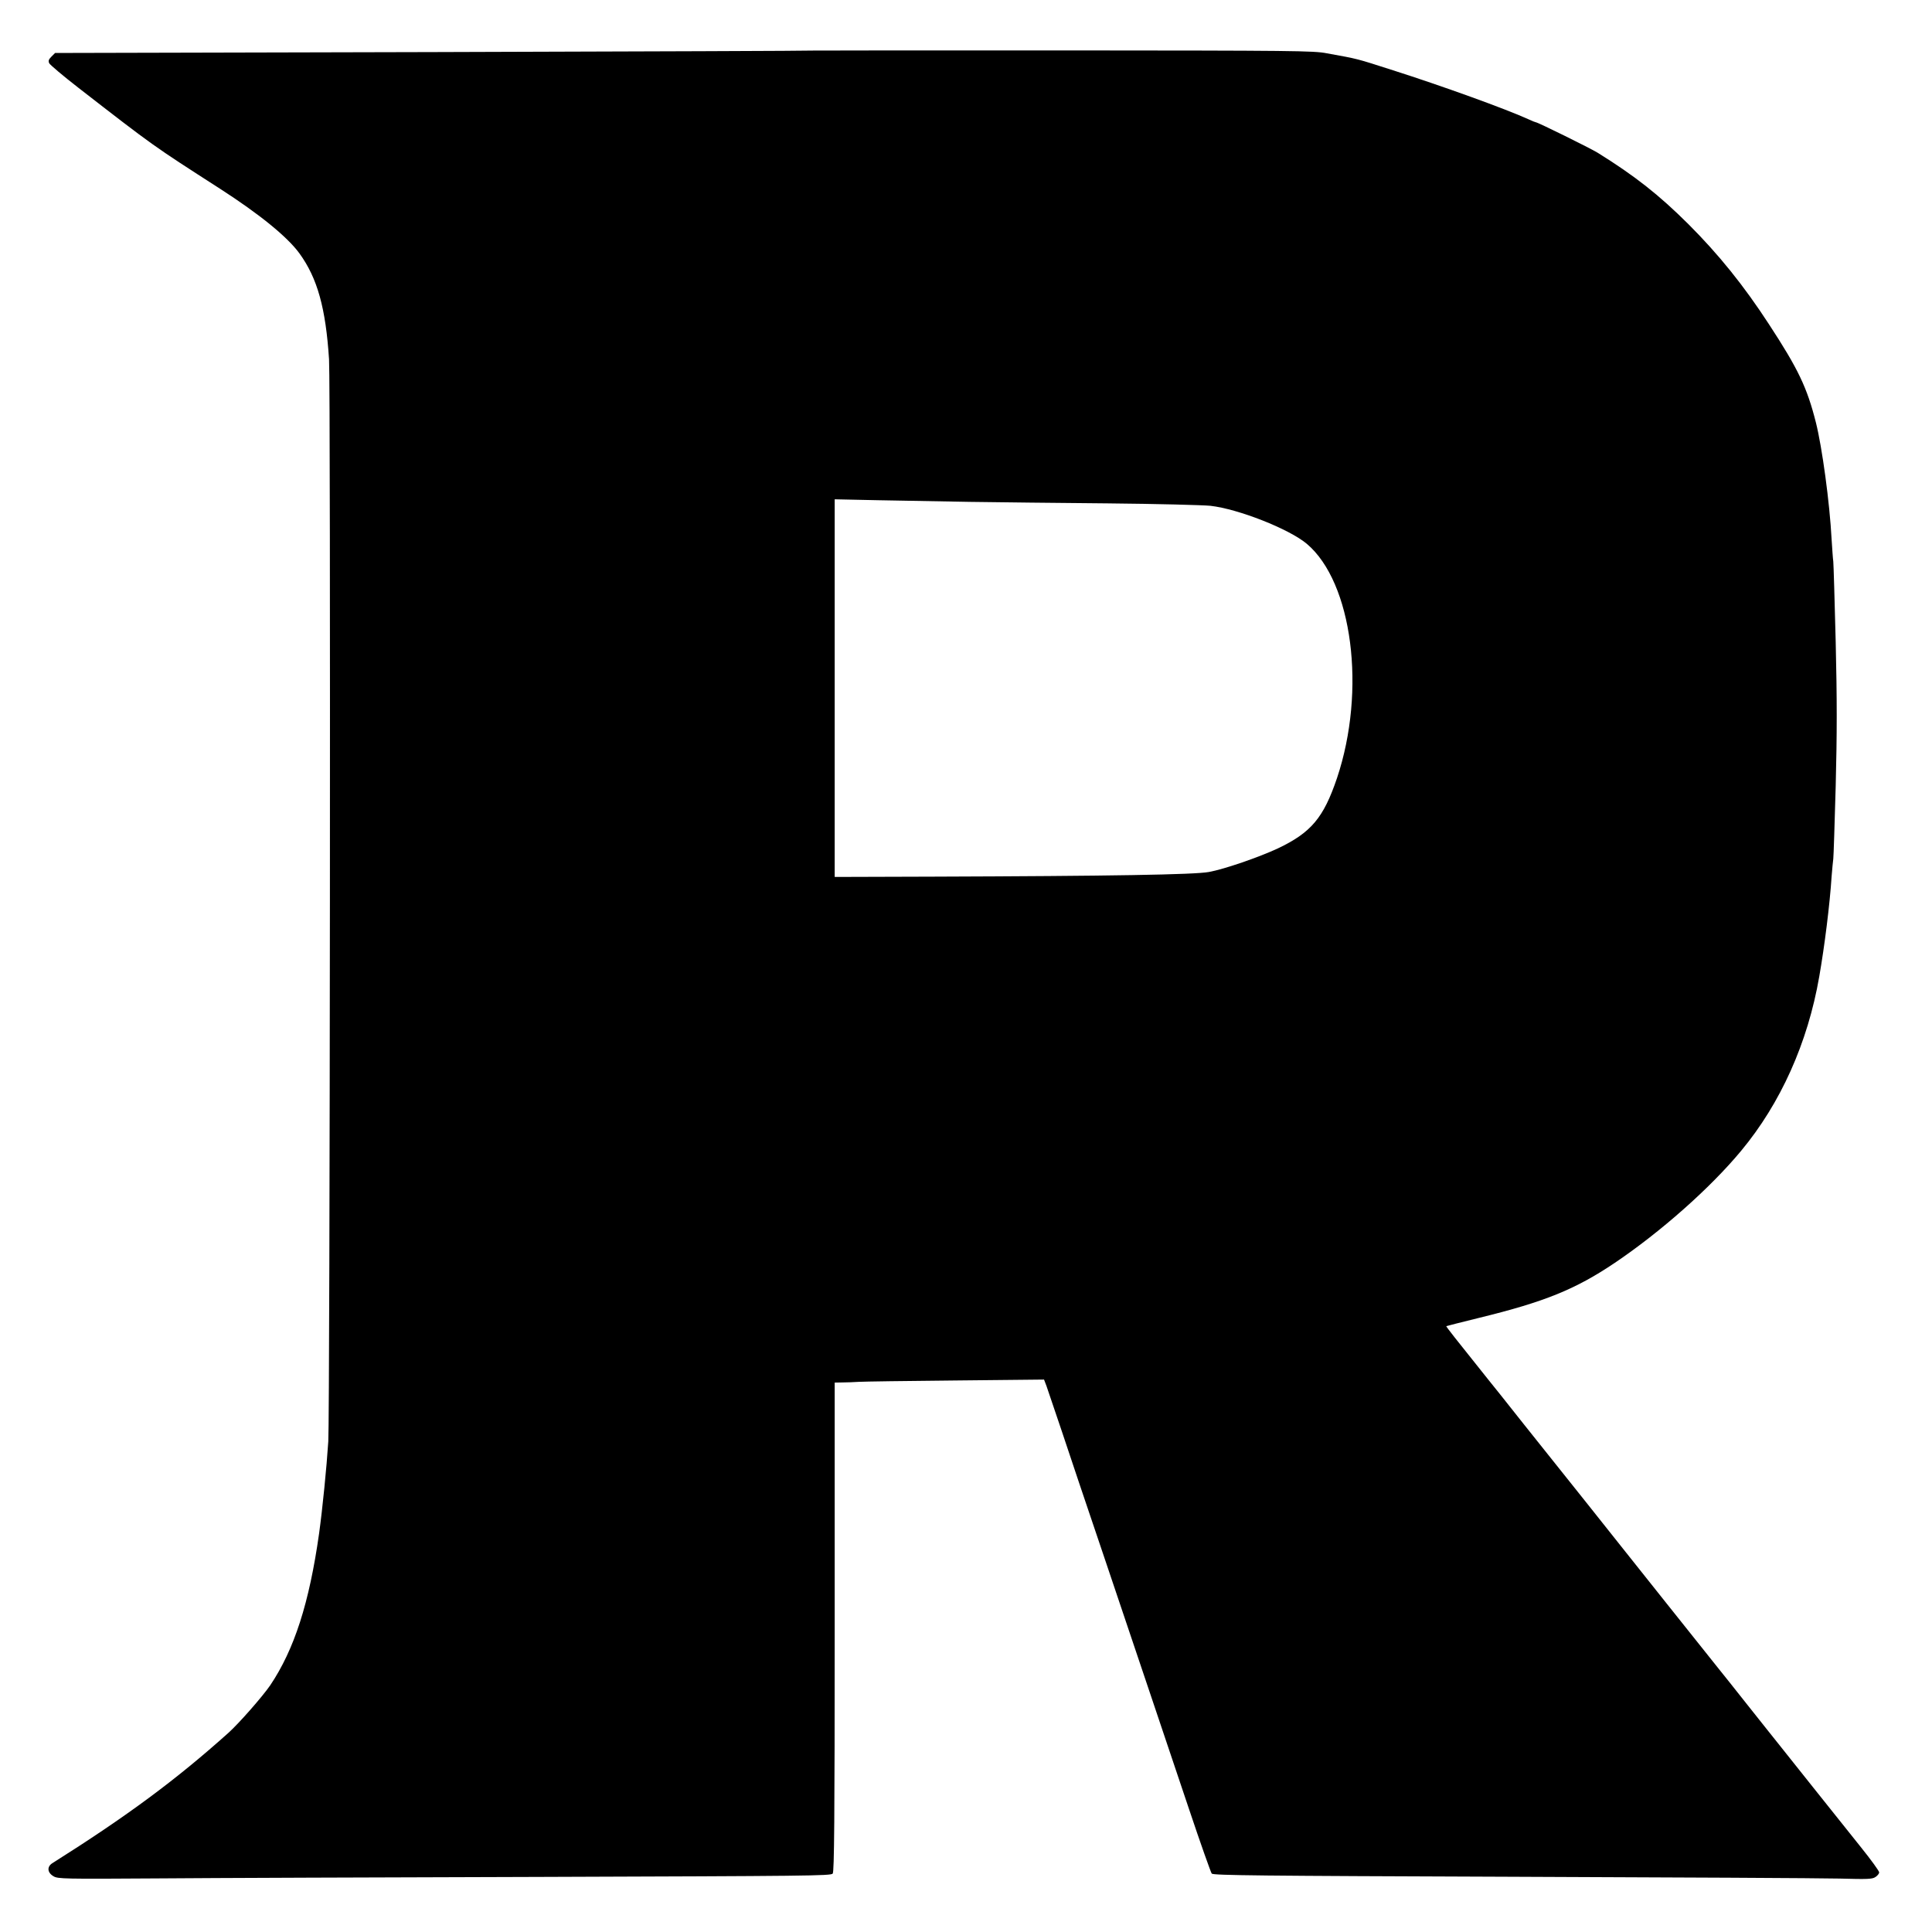 <?xml version="1.0" standalone="no"?>
<!DOCTYPE svg PUBLIC "-//W3C//DTD SVG 20010904//EN"
 "http://www.w3.org/TR/2001/REC-SVG-20010904/DTD/svg10.dtd">
<svg version="1.0" xmlns="http://www.w3.org/2000/svg"
 width="1280pt" height="1280pt" viewBox="0 0 1280 1280"
 preserveAspectRatio="xMidYMid meet">
<g transform="translate(0,1280) scale(0.1,-0.1)"
fill="#000000" stroke="none">
<path d="M5388 12465 c-2 -2 -1132 -6 -2513 -10 l-2510 -6 -24 -24 c-19 -19
-22 -28 -15 -44 5 -10 92 -84 194 -163 500 -388 489 -380 937 -668 261 -168
447 -319 527 -429 119 -164 174 -362 196 -702 11 -165 6 -6982 -5 -7169 -11
-172 -38 -443 -61 -610 -65 -460 -164 -768 -324 -1006 -50 -73 -207 -252 -276
-314 -349 -313 -674 -553 -1167 -864 -37 -23 -34 -63 8 -87 28 -17 72 -18 675
-14 355 3 1507 7 2560 10 1759 6 1916 7 1927 22 10 13 13 356 13 1635 l0 1618
53 1 c28 0 77 2 107 4 30 2 319 6 641 9 l586 6 16 -42 c8 -24 54 -158 101
-298 46 -140 173 -516 281 -835 107 -319 247 -733 310 -920 63 -187 177 -525
253 -752 76 -227 144 -418 150 -426 10 -12 322 -15 1979 -21 1083 -4 2064 -9
2181 -12 185 -5 216 -4 237 10 14 9 25 23 25 31 0 9 -53 82 -118 163 -65 81
-209 262 -321 402 -112 140 -216 271 -231 290 -16 19 -103 130 -195 245 -92
116 -179 226 -195 245 -15 19 -173 217 -351 440 -177 223 -416 522 -529 665
-114 143 -301 377 -415 520 -113 143 -219 276 -235 295 -216 270 -281 352
-278 354 2 1 100 26 218 55 434 106 638 189 898 364 304 205 633 496 837 742
262 315 442 716 518 1155 35 200 70 478 82 665 4 50 9 101 11 115 2 14 9 231
16 482 9 350 9 574 0 955 -7 274 -14 514 -16 533 -3 19 -7 85 -11 145 -13 247
-63 611 -104 775 -59 234 -118 356 -310 650 -169 260 -336 466 -535 665 -194
193 -352 318 -601 473 -49 30 -397 202 -410 202 -3 0 -26 9 -49 20 -149 68
-573 221 -896 324 -250 80 -225 74 -440 113 -88 17 -215 18 -1747 19 -909 0
-1654 0 -1655 -1z m1037 -2990 c182 -3 593 -7 915 -10 322 -3 627 -11 679 -16
185 -21 521 -153 639 -252 302 -255 395 -970 200 -1552 -89 -263 -171 -361
-392 -466 -124 -58 -356 -138 -456 -156 -95 -18 -653 -27 -1827 -31 l-653 -2
0 1251 0 1251 283 -6 c155 -3 431 -8 612 -11z"/>
</g>
</svg>
